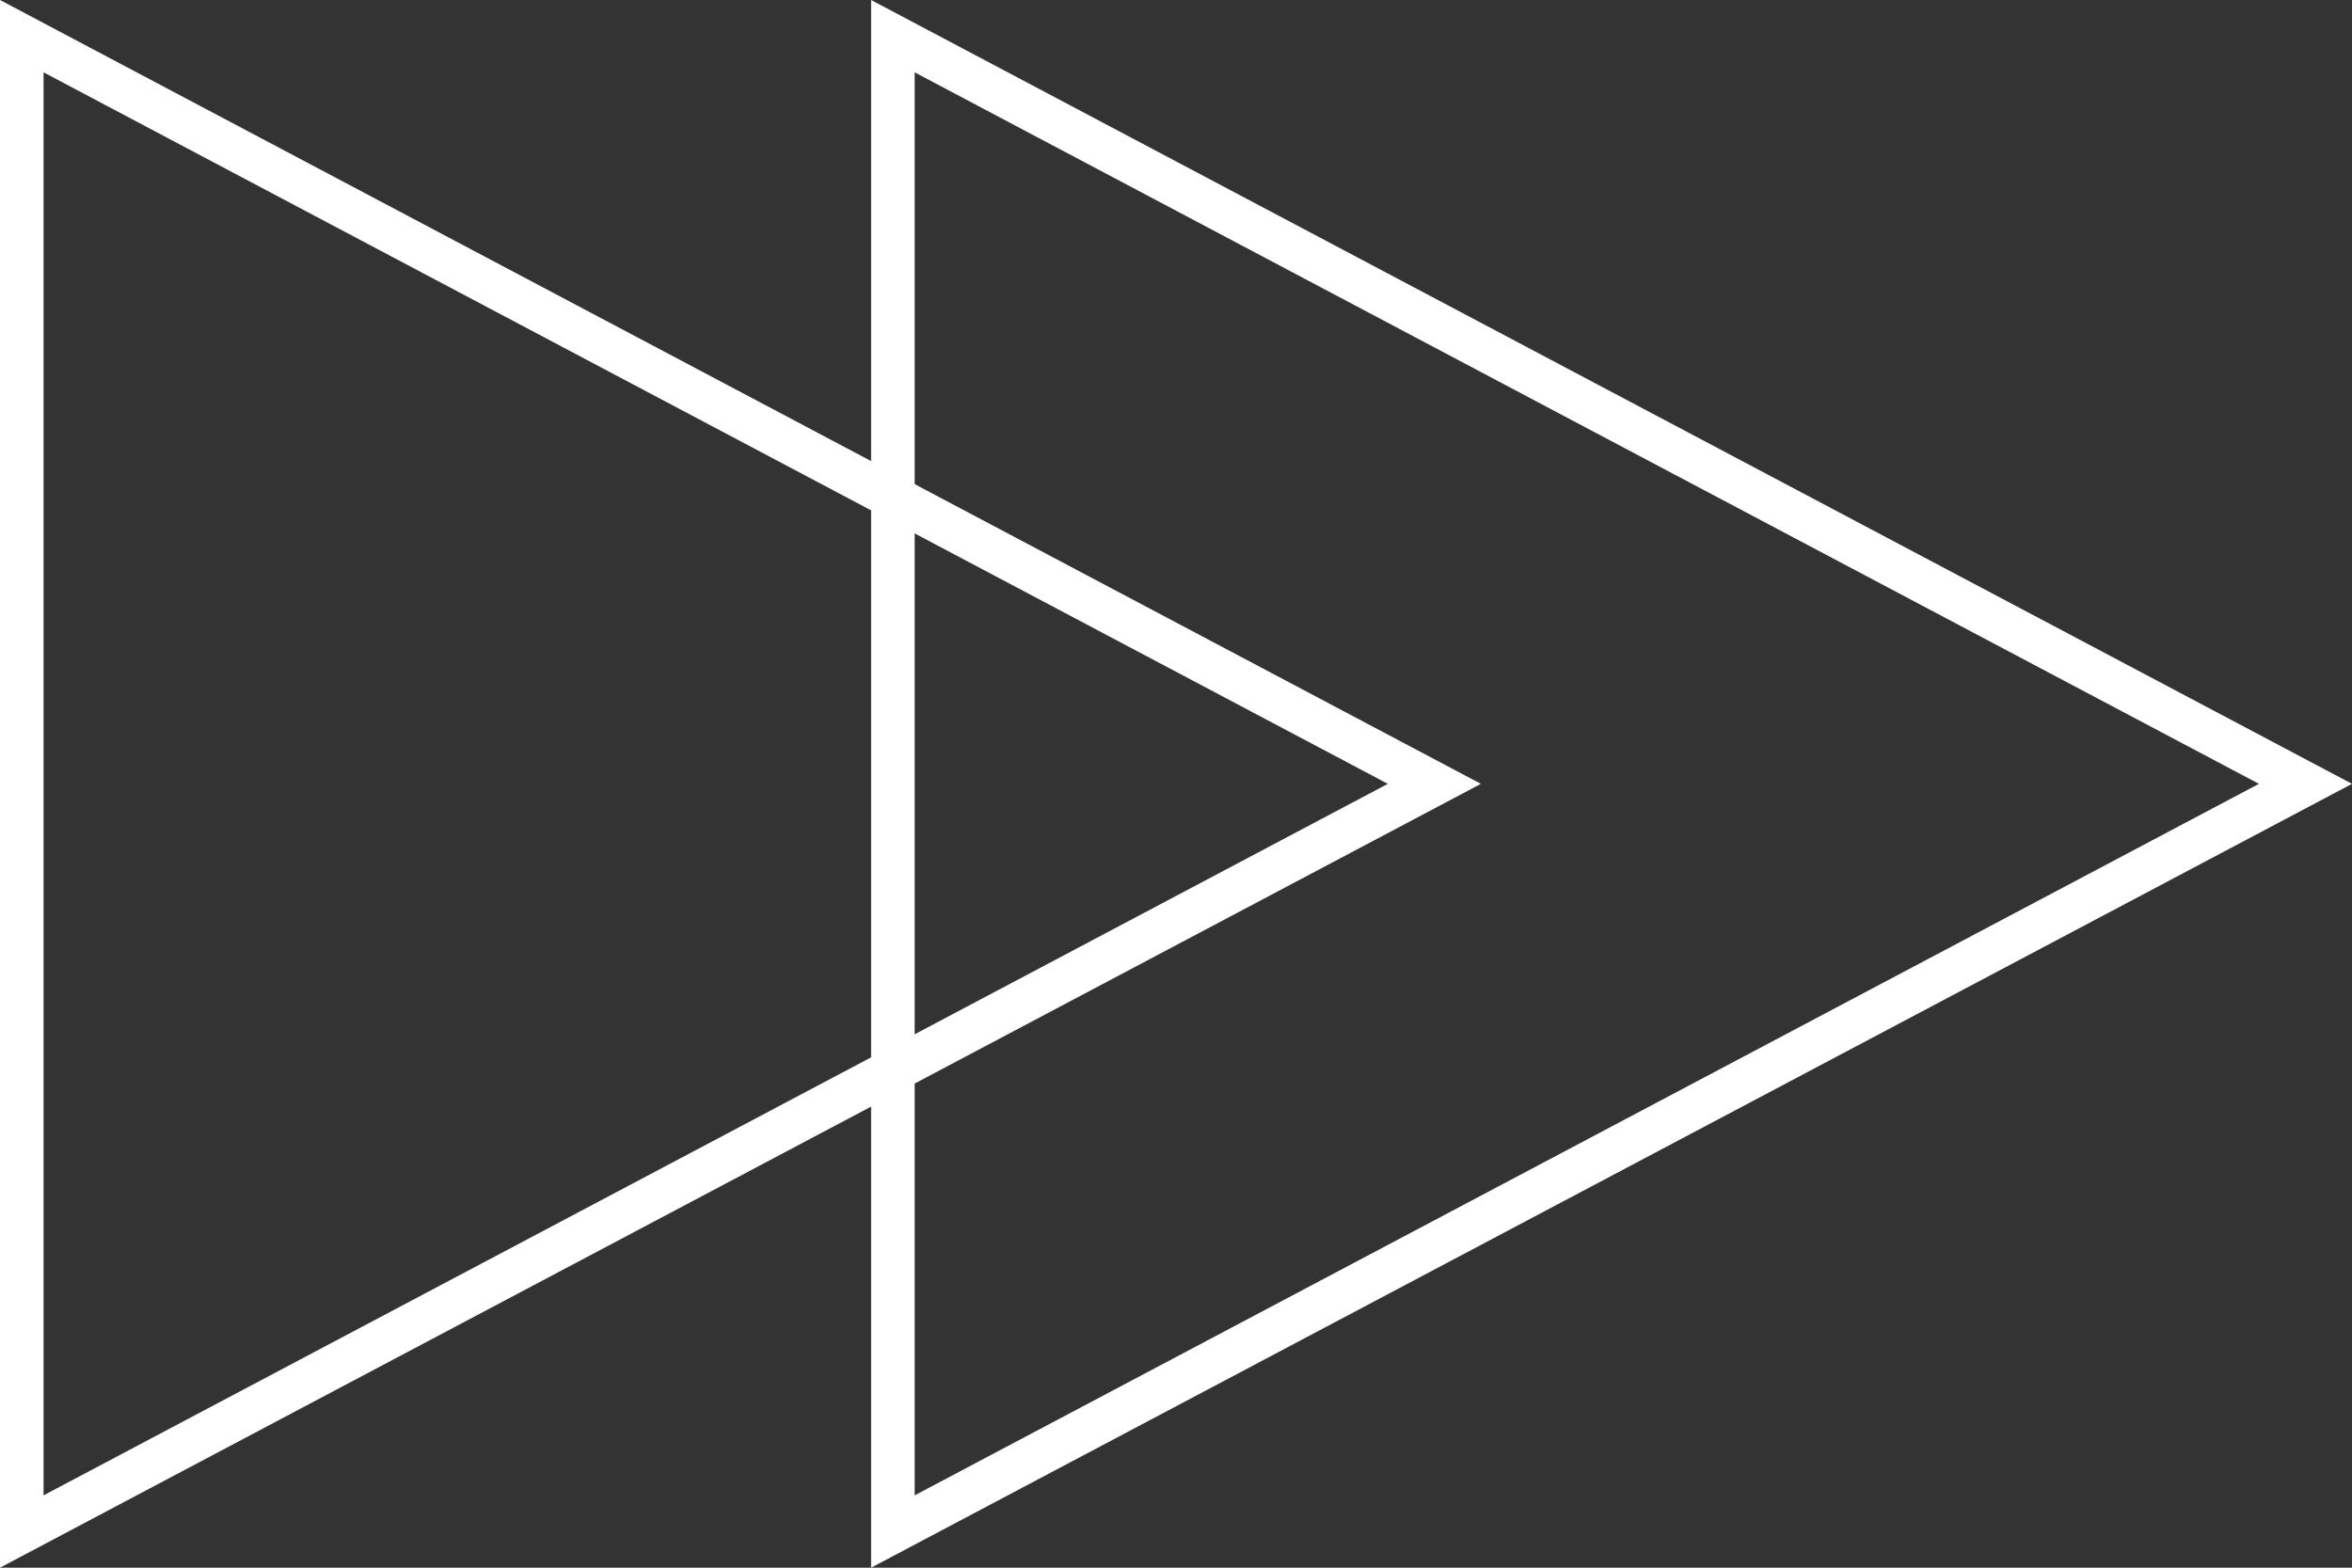 <svg id="next" xmlns="http://www.w3.org/2000/svg" width="54" height="36" viewBox="0 0 54 36">
  <rect x="0" y="0" width="54" height="36" fill="#333333" stroke="none"/>
  <g id="play">
    <g id="Polygone_1" data-name="Polygone 1" transform="translate(34) rotate(90)" fill="none">
      <path d="M18,0,36,34H0Z" stroke="none"/>
      <path d="M 18 2.137 L 1.661 33 L 34.339 33 L 18 2.137 M 18 0 L 36 34 L 0 34 L 18 0 Z" stroke="none" fill="#fff"/>
    </g>
  </g>
  <g id="play-2" data-name="play" transform="translate(20)">
    <g id="Polygone_1-2" data-name="Polygone 1" transform="translate(34) rotate(90)" fill="none">
      <path d="M18,0,36,34H0Z" stroke="none"/>
      <path d="M 18 2.137 L 1.661 33 L 34.339 33 L 18 2.137 M 18 0 L 36 34 L 0 34 L 18 0 Z" stroke="none" fill="#fff"/>
    </g>
  </g>
</svg>
